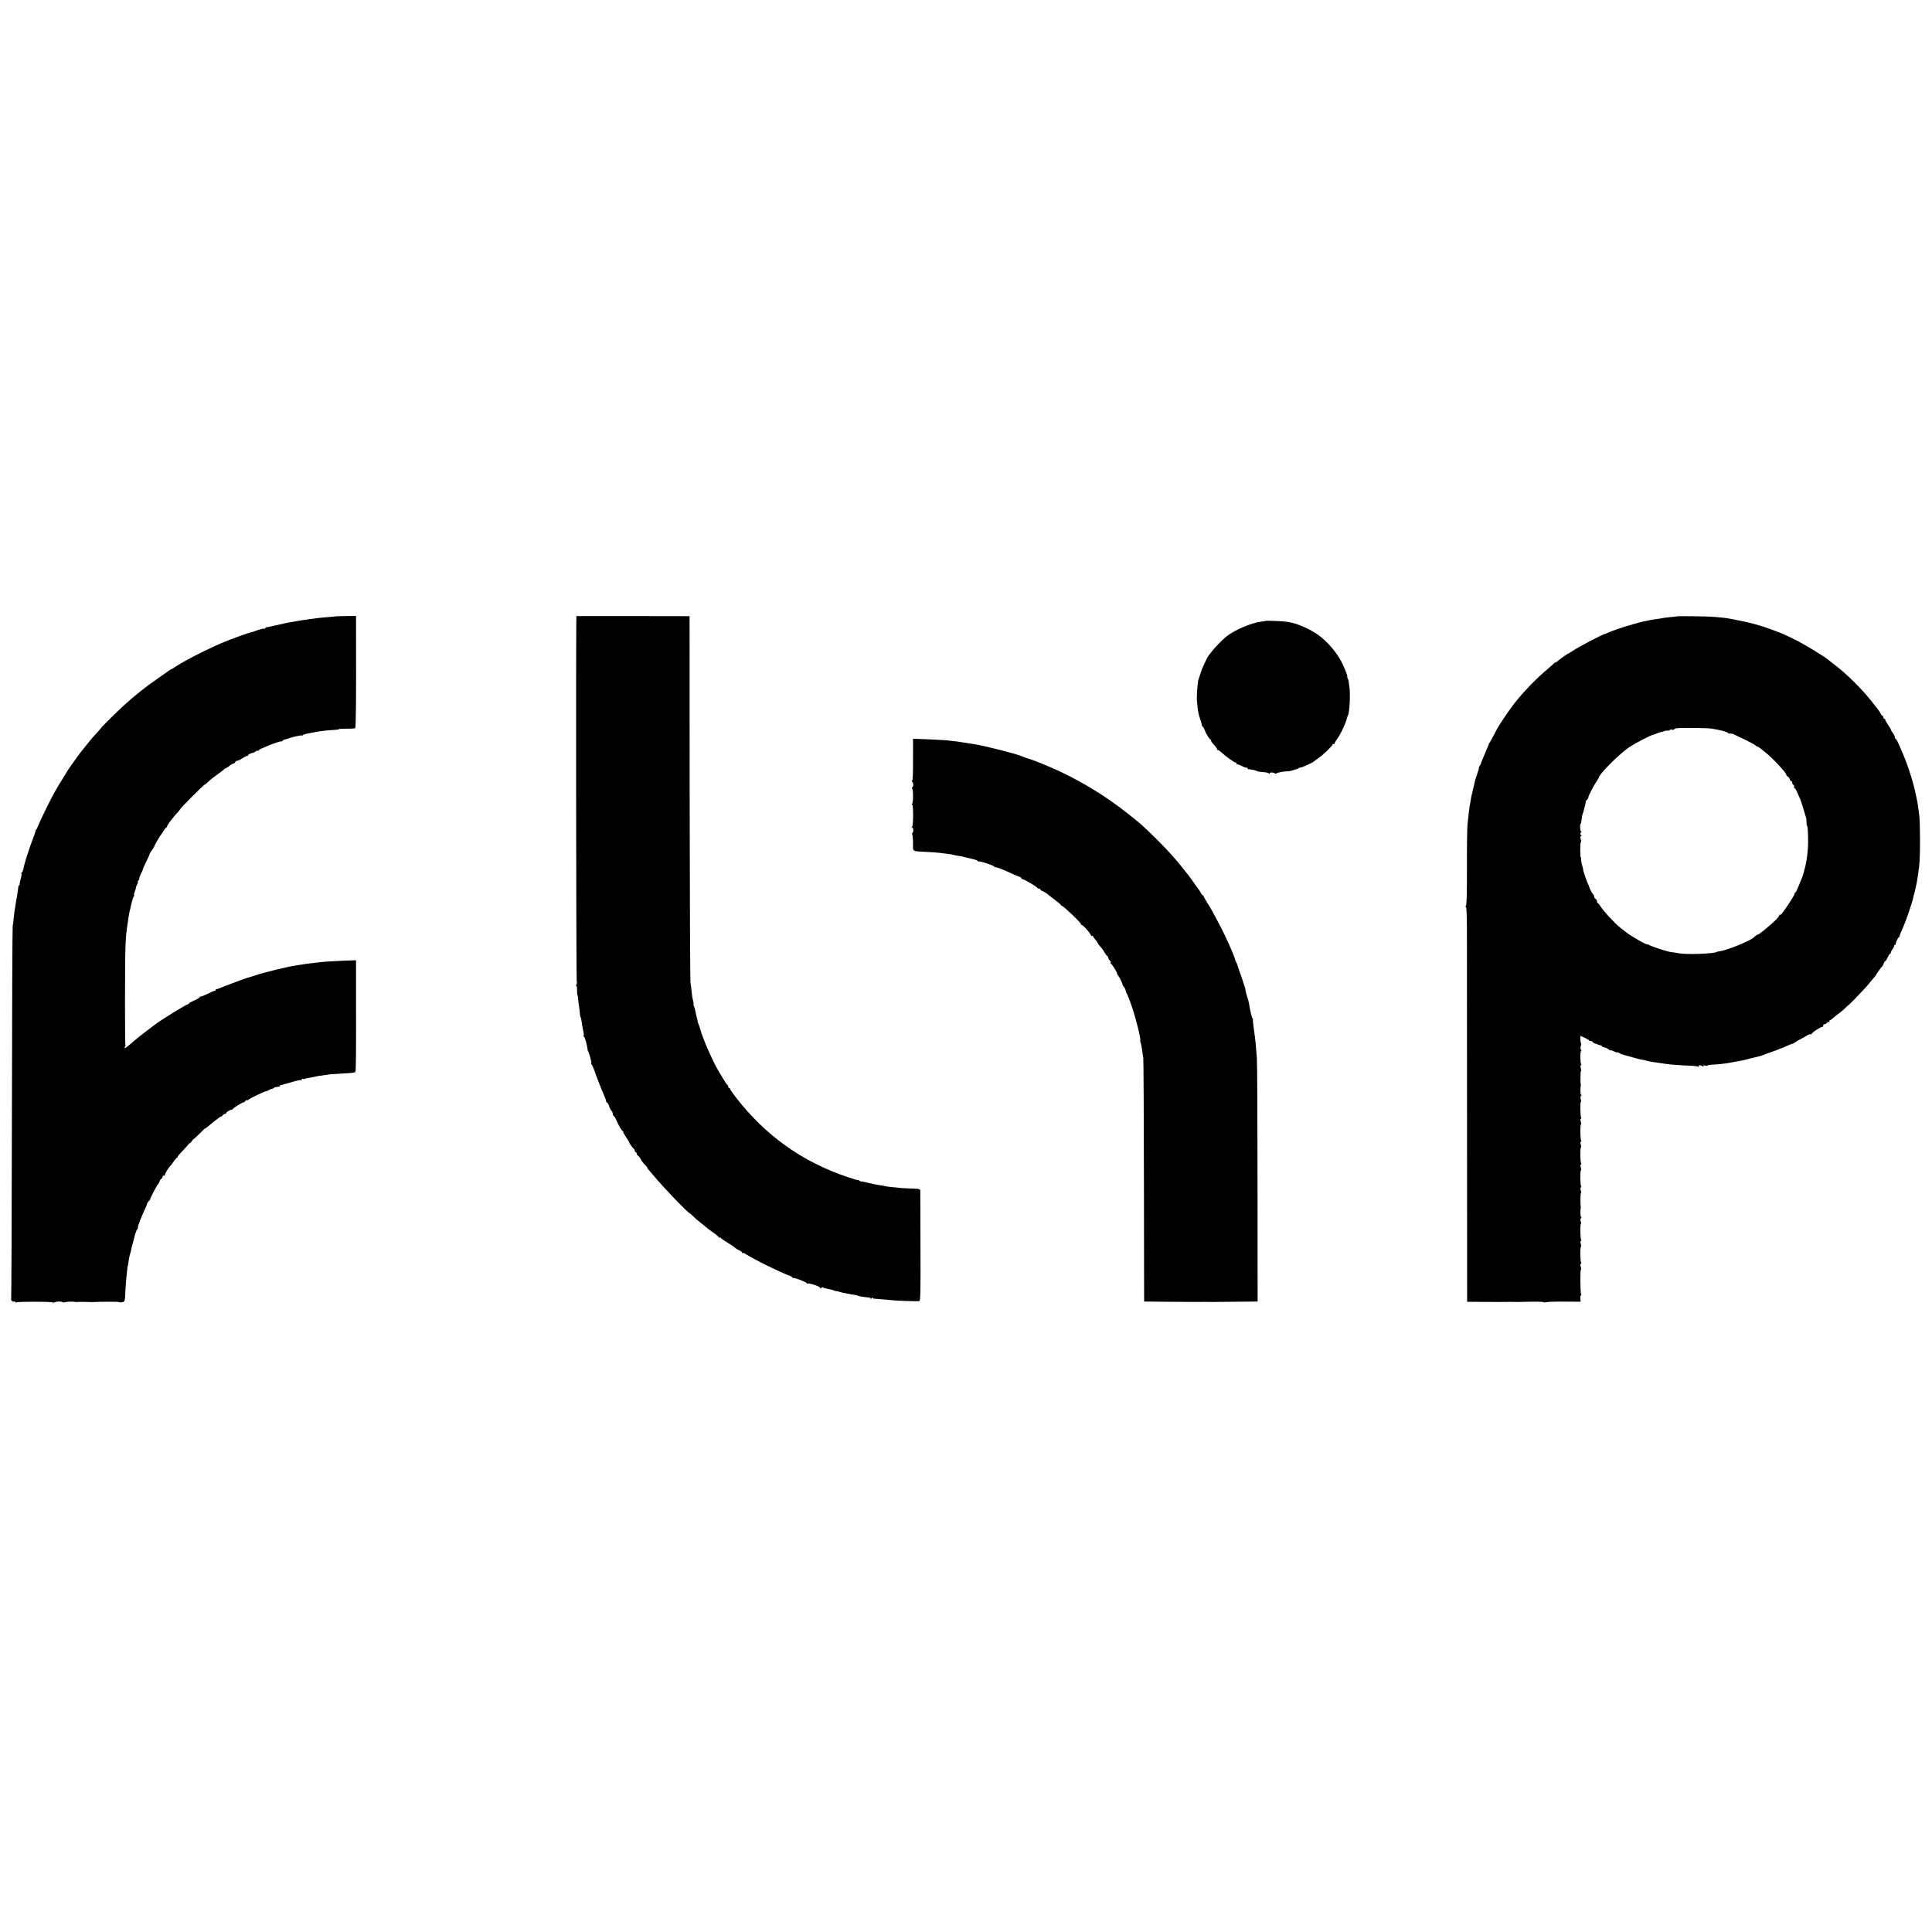 <?xml version="1.0" standalone="no"?>
<!DOCTYPE svg PUBLIC "-//W3C//DTD SVG 20010904//EN"
 "http://www.w3.org/TR/2001/REC-SVG-20010904/DTD/svg10.dtd">
<svg version="1.0" xmlns="http://www.w3.org/2000/svg"
 width="2024pt" height="2024pt" viewBox="0 0 2024 2024"
 preserveAspectRatio="xMidYMid meet">
<g transform="translate(0,2024) scale(0.1,-0.1)"
fill="#000000" stroke="none">
<path d="M3517 13783 c-1 -1 -38 -4 -82 -8 -44 -3 -91 -8 -105 -10 -14 -2 -50
-7 -80 -10 -48 -6 -141 -21 -245 -40 -16 -3 -70 -16 -120 -27 -49 -12 -93 -21
-97 -20 -5 1 -8 -3 -8 -9 0 -5 -4 -8 -9 -5 -5 3 -35 -3 -67 -14 -33 -12 -60
-21 -61 -21 -16 1 -224 -74 -323 -116 -81 -34 -284 -133 -353 -172 -20 -11
-54 -31 -75 -42 -20 -12 -49 -30 -64 -40 -14 -11 -29 -19 -32 -19 -4 0 -12 -5
-19 -10 -7 -6 -64 -46 -127 -90 -119 -82 -228 -168 -339 -268 -70 -63 -251
-241 -251 -247 0 -2 -19 -24 -42 -49 -48 -52 -49 -52 -104 -121 -21 -27 -47
-59 -56 -70 -10 -11 -40 -51 -67 -90 -28 -38 -54 -75 -58 -81 -9 -12 -19 -27
-65 -103 -55 -89 -64 -104 -91 -151 -37 -63 -162 -318 -178 -362 -7 -21 -16
-38 -19 -38 -4 0 -7 -6 -7 -12 0 -7 -15 -51 -33 -98 -17 -47 -33 -89 -34 -95
-1 -5 -7 -23 -13 -40 -15 -41 -42 -133 -49 -172 -4 -18 -11 -33 -16 -33 -5 0
-6 -4 -3 -10 3 -5 -1 -32 -9 -60 -8 -27 -12 -50 -9 -50 3 0 1 -6 -5 -12 -6 -7
-10 -15 -10 -18 0 -3 -3 -30 -8 -60 -11 -70 -11 -74 -14 -80 -1 -3 -3 -20 -6
-39 -2 -19 -6 -46 -9 -60 -3 -14 -8 -53 -11 -86 -2 -33 -8 -71 -11 -85 -3 -14
-7 -895 -8 -1957 -2 -1063 -5 -1939 -8 -1947 -7 -17 18 -40 33 -31 5 3 10 1
10 -5 0 -6 5 -8 11 -4 15 9 363 9 378 0 6 -4 19 -3 28 2 19 9 69 9 79 0 3 -4
18 -3 32 1 23 6 87 6 102 1 3 -1 10 -1 15 0 6 1 42 2 80 1 39 -1 75 -2 80 -2
99 5 285 5 285 0 0 -3 13 -4 28 -1 31 4 31 4 37 142 3 56 8 114 20 220 2 14 4
25 5 25 2 0 4 11 5 25 3 31 11 73 21 103 4 12 8 29 9 37 0 8 7 35 15 60 7 25
14 50 15 55 3 28 27 95 35 100 6 4 8 10 5 15 -5 8 35 111 75 196 11 23 20 45
20 51 0 5 9 19 20 31 12 12 18 22 15 22 -7 0 74 153 85 160 4 3 10 15 14 28 4
12 11 22 16 22 4 0 10 9 13 21 4 13 10 18 18 13 7 -4 10 -3 6 3 -6 9 41 85 62
103 3 3 17 22 31 42 14 21 28 38 33 38 4 0 7 4 7 9 0 5 19 29 43 53 23 24 53
57 65 72 12 16 22 25 22 20 0 -5 9 5 20 21 11 17 20 27 20 24 0 -4 26 20 58
52 31 32 60 59 64 59 5 0 16 8 26 18 10 9 33 28 51 42 18 14 46 36 62 48 16
13 29 20 29 15 0 -4 5 0 11 10 5 9 17 17 24 17 8 0 15 4 15 10 0 11 55 41 64
35 3 -3 4 -2 1 2 -5 6 99 73 114 73 5 0 14 7 21 15 7 8 16 13 20 10 5 -3 10
-2 12 3 4 10 175 92 192 92 6 0 16 4 22 9 5 5 18 11 29 13 11 1 23 7 26 12 4
5 20 9 37 10 17 0 28 4 25 9 -2 4 1 8 6 8 14 2 30 6 34 9 1 1 9 3 17 5 8 2 46
13 85 24 38 11 73 17 77 15 4 -3 8 0 8 6 0 7 6 10 14 7 8 -3 17 -3 21 1 3 3
16 7 28 8 12 1 33 5 47 8 56 13 84 17 196 32 22 2 86 6 143 9 57 2 108 8 113
13 8 8 9 151 8 885 l0 287 -137 -5 c-138 -6 -170 -8 -273 -19 -89 -10 -130
-16 -164 -22 -17 -3 -40 -7 -51 -8 -89 -12 -335 -72 -435 -106 -36 -12 -72
-23 -80 -25 -18 -4 -189 -67 -240 -88 -68 -28 -75 -30 -82 -29 -5 1 -8 -3 -8
-8 0 -6 -5 -10 -11 -10 -5 0 -37 -13 -71 -30 -33 -16 -66 -30 -74 -30 -8 0
-14 -4 -14 -9 0 -4 -25 -19 -55 -32 -30 -13 -55 -27 -55 -31 0 -5 -4 -8 -10
-8 -16 0 -296 -173 -350 -217 -8 -6 -48 -37 -89 -67 -40 -30 -99 -77 -129
-103 -71 -62 -85 -72 -96 -73 -5 0 -3 6 3 13 6 8 8 16 5 19 -6 7 -6 884 1
1038 4 100 8 143 20 220 3 19 8 53 11 75 7 47 5 38 30 143 10 45 22 82 27 82
4 0 6 4 2 10 -3 5 1 25 9 45 8 19 13 35 10 35 -2 0 2 14 11 30 9 17 12 30 8
30 -4 0 -2 5 5 12 7 7 12 19 12 28 0 8 9 32 20 53 11 20 18 37 16 37 -3 0 14
37 36 83 23 45 39 82 37 82 -2 0 7 16 21 35 14 19 25 37 25 40 1 11 65 121 76
130 3 3 14 20 24 38 11 17 23 32 27 32 4 0 8 5 8 11 0 6 15 30 32 53 18 22 37
47 43 54 5 7 22 27 38 43 15 16 27 32 27 35 0 8 246 254 254 254 4 0 17 10 30
23 33 31 60 53 119 95 29 20 54 40 55 44 2 5 8 8 14 8 6 0 23 11 40 25 16 14
35 25 43 25 7 0 15 7 19 15 3 8 13 15 21 15 9 0 33 11 53 25 20 14 42 25 49
25 7 0 13 4 13 9 0 8 32 22 55 25 6 1 16 7 23 14 8 7 18 10 23 7 5 -4 9 -3 9
2 0 4 12 14 28 20 71 31 108 47 117 49 6 1 29 9 53 18 23 8 42 12 42 8 0 -4 4
-1 8 5 4 7 17 14 27 16 11 2 27 7 35 10 32 14 133 36 141 32 4 -3 10 -1 13 4
3 4 25 12 48 16 24 4 48 9 53 10 49 12 155 25 227 28 27 1 48 5 48 8 0 3 36 5
81 5 44 -1 85 2 90 5 8 5 11 295 9 1000 l0 176 -106 -1 c-58 -1 -106 -2 -107
-3z"/>
<path d="M6039 13786 c-7 -3 -3 -3828 3 -3832 4 -3 3 -14 -2 -25 -6 -10 -7
-19 -2 -19 5 0 8 -19 7 -42 0 -24 2 -47 5 -53 2 -5 6 -23 7 -40 0 -16 4 -48 8
-70 4 -22 8 -56 9 -75 1 -20 5 -40 8 -46 4 -5 9 -28 12 -50 2 -21 9 -61 15
-87 6 -27 9 -53 6 -58 -4 -5 -2 -9 3 -9 8 0 33 -89 37 -130 0 -9 4 -20 7 -25
12 -20 38 -118 33 -125 -3 -5 -2 -10 3 -12 4 -1 18 -32 31 -68 12 -36 26 -74
31 -85 7 -18 20 -51 25 -65 6 -16 20 -51 41 -99 13 -29 24 -60 24 -67 0 -8 4
-14 9 -14 5 0 15 -17 22 -37 6 -21 18 -44 26 -51 7 -7 13 -22 13 -33 0 -10 4
-19 9 -19 4 0 18 -21 29 -47 24 -56 54 -107 65 -111 4 -2 7 -8 7 -14 0 -5 14
-29 30 -53 16 -24 30 -46 30 -50 0 -8 43 -69 53 -73 4 -2 7 -10 7 -18 0 -8 5
-14 10 -14 6 0 10 -7 10 -15 0 -7 6 -18 14 -22 7 -4 19 -19 26 -32 15 -28 28
-46 53 -69 9 -9 17 -20 17 -24 0 -5 8 -16 18 -26 9 -10 35 -40 57 -67 92 -111
355 -385 370 -385 3 0 18 -13 33 -28 15 -16 49 -46 77 -68 27 -21 56 -44 63
-51 7 -7 39 -31 72 -54 33 -23 60 -46 60 -51 0 -5 4 -6 10 -3 6 3 10 3 10 -2
0 -4 30 -26 67 -48 36 -22 74 -47 83 -56 9 -9 31 -22 48 -30 17 -7 28 -18 25
-24 -4 -5 -2 -7 2 -2 5 4 18 1 29 -6 86 -56 364 -194 459 -228 20 -7 37 -17
37 -21 0 -4 3 -7 8 -6 15 6 150 -47 145 -56 -3 -5 -2 -6 4 -3 17 10 144 -33
136 -46 -5 -9 -3 -9 9 0 8 7 18 10 22 6 7 -7 12 -9 66 -19 19 -3 43 -10 53
-15 9 -5 17 -7 17 -5 0 3 12 1 26 -5 15 -5 42 -12 62 -15 19 -3 44 -8 56 -11
11 -3 33 -6 48 -8 14 -2 31 -6 37 -10 10 -5 75 -15 119 -18 6 0 12 -5 12 -11
0 -6 5 -4 10 4 5 8 10 10 10 5 0 -6 12 -11 28 -11 15 -1 61 -4 102 -8 41 -4
93 -9 115 -10 41 -4 218 -9 245 -7 13 1 15 71 13 573 0 315 -2 580 -2 589 -1
12 -17 16 -88 18 -49 1 -104 4 -123 6 -19 3 -59 7 -88 9 -29 3 -60 7 -70 10
-9 3 -37 8 -62 11 -25 3 -78 14 -117 24 -40 10 -73 17 -73 14 0 -3 -7 0 -15 7
-8 7 -15 10 -15 7 0 -3 -46 10 -102 29 -482 161 -870 437 -1182 842 -31 40
-56 77 -56 82 0 6 -4 10 -10 10 -5 0 -10 6 -10 14 0 8 -4 16 -8 18 -5 2 -30
39 -56 83 -26 44 -51 87 -56 95 -20 32 -109 224 -125 270 -5 13 -18 47 -25 65
-5 11 -14 38 -20 60 -6 22 -15 49 -20 60 -5 11 -11 31 -13 45 -3 14 -8 36 -12
50 -3 14 -9 39 -12 55 -3 17 -9 37 -14 46 -4 9 -6 18 -4 21 3 2 0 20 -5 39 -6
19 -12 61 -15 94 -2 33 -7 71 -11 85 -4 14 -8 885 -9 1935 l-1 1910 -592 1
c-326 0 -593 0 -593 0z"/>
<path d="M17577 13784 c-1 -1 -31 -4 -67 -8 -36 -3 -76 -8 -90 -11 -14 -3 -45
-8 -70 -11 -25 -3 -53 -8 -62 -10 -10 -3 -30 -7 -45 -10 -23 -3 -60 -12 -83
-19 -3 -1 -25 -7 -50 -14 -79 -21 -232 -73 -259 -87 -14 -8 -29 -14 -33 -14
-20 0 -275 -133 -341 -178 -27 -18 -50 -32 -53 -32 -5 0 -86 -58 -114 -82 -8
-7 -16 -11 -19 -10 -2 2 -7 0 -10 -6 -3 -5 -40 -37 -81 -72 -116 -99 -241
-229 -336 -350 -50 -63 -156 -220 -182 -269 -6 -13 -24 -47 -39 -75 -15 -28
-32 -57 -37 -65 -6 -7 -11 -18 -12 -25 -2 -6 -19 -48 -39 -94 -20 -46 -38 -89
-39 -97 -1 -7 -8 -20 -15 -29 -7 -9 -11 -16 -8 -16 3 0 -3 -26 -14 -57 -11
-32 -22 -65 -24 -73 -7 -31 -27 -116 -31 -132 -9 -37 -13 -57 -18 -89 -3 -19
-7 -43 -10 -54 -2 -11 -6 -46 -10 -77 -3 -32 -9 -84 -12 -115 -4 -32 -7 -236
-6 -453 0 -288 -3 -397 -11 -402 -9 -6 -9 -8 -1 -8 9 0 12 -96 12 -357 0 -197
1 -1128 1 -2069 l1 -1712 193 -1 c105 -1 206 -1 222 0 17 0 53 1 80 0 28 -1
64 -1 80 0 126 4 225 3 225 -3 0 -4 12 -3 28 0 15 4 102 7 194 6 l167 -1 -3
33 c-1 19 2 34 6 34 5 0 6 5 2 11 -9 15 -11 259 -2 259 4 0 3 14 -2 30 -5 19
-5 30 1 30 6 0 7 5 3 12 -10 15 -11 168 -2 168 4 0 3 14 -2 30 -5 19 -5 30 1
30 6 0 7 5 3 12 -10 15 -11 168 -2 168 4 0 3 11 -2 24 -5 15 -5 27 3 35 6 6 7
11 1 11 -8 0 -10 64 -4 95 1 6 1 12 0 15 -5 14 -4 140 2 140 4 0 3 14 -2 30
-5 19 -5 30 1 30 6 0 7 5 3 12 -10 15 -11 168 -2 168 4 0 3 14 -2 30 -5 19 -5
30 1 30 6 0 7 5 3 12 -10 15 -11 168 -2 168 4 0 3 14 -2 30 -5 19 -5 30 1 30
6 0 7 5 3 12 -10 15 -11 168 -2 168 4 0 3 14 -2 30 -5 19 -5 30 1 30 6 0 7 5
3 12 -10 15 -11 168 -2 168 4 0 3 11 -2 24 -5 15 -5 27 3 35 6 6 7 11 1 11 -8
0 -10 64 -4 95 1 6 1 12 0 15 -5 14 -4 140 2 140 4 0 3 14 -2 30 -5 19 -5 30
1 30 6 0 7 5 3 12 -11 18 -11 138 0 138 6 0 5 5 -1 11 -7 7 -8 21 -3 39 5 16
5 31 2 34 -7 8 -10 77 -2 73 3 -1 24 -11 48 -22 23 -11 42 -23 42 -28 0 -4 4
-6 9 -2 5 3 17 -3 27 -12 10 -10 18 -17 18 -15 1 2 15 -2 31 -9 17 -7 33 -12
38 -11 4 1 7 -2 7 -7 0 -5 13 -11 29 -14 16 -3 35 -13 44 -21 8 -8 17 -13 20
-10 3 3 19 -2 36 -11 17 -8 31 -13 31 -10 0 3 10 0 23 -7 12 -7 24 -13 27 -13
27 -7 77 -21 135 -38 39 -11 73 -20 76 -19 4 1 22 -3 40 -8 19 -6 50 -12 69
-15 42 -6 83 -12 130 -19 55 -9 167 -17 255 -20 44 -1 87 -6 94 -11 10 -5 12
-4 7 3 -10 16 26 15 43 0 11 -11 12 -10 6 1 -6 11 -2 13 19 7 14 -3 26 -3 26
1 0 5 17 8 38 9 42 0 153 12 186 19 11 2 36 7 54 10 66 11 98 17 171 37 42 10
85 21 96 23 11 3 29 9 40 14 11 5 49 19 85 31 35 12 69 24 75 28 5 4 15 7 20
8 6 1 35 13 65 27 30 13 58 24 61 23 4 0 15 6 25 14 11 9 37 25 59 35 22 11
52 28 67 38 16 10 33 15 39 11 7 -4 9 -3 6 2 -6 10 101 81 116 76 4 -1 7 5 7
13 0 8 6 15 14 15 7 0 19 7 26 15 7 8 17 12 23 8 6 -3 7 -1 3 5 -4 7 -3 12 2
12 5 0 21 11 35 24 14 13 40 34 59 47 18 13 48 38 66 56 18 18 34 33 37 33 2
0 32 30 67 66 35 37 79 83 98 103 19 20 47 52 61 71 15 19 36 44 46 55 11 11
19 22 19 25 -1 5 55 82 65 90 4 3 9 15 13 28 4 12 11 22 15 22 4 0 16 18 26
40 10 22 22 40 27 40 4 0 8 6 8 14 0 7 9 25 20 38 10 14 16 28 13 32 -3 3 -1
6 5 6 7 0 11 3 11 8 -3 12 25 72 33 72 4 0 8 5 8 11 0 6 7 27 16 47 9 21 20
46 25 57 35 82 97 266 104 310 2 11 4 20 5 20 2 0 6 16 14 55 13 56 17 77 22
110 3 19 7 46 9 60 15 94 19 169 19 345 0 110 -3 225 -7 255 -13 106 -18 135
-22 155 -3 11 -9 41 -14 67 -29 139 -79 297 -139 438 -54 127 -66 150 -74 150
-5 0 -8 8 -8 18 0 9 -9 28 -20 42 -11 14 -20 29 -20 33 0 5 -13 28 -30 52 -16
24 -30 48 -30 54 0 6 -4 11 -10 11 -5 0 -10 7 -10 15 0 8 -4 15 -8 15 -5 0
-15 12 -23 28 -8 15 -18 32 -24 38 -5 6 -21 26 -35 44 -115 154 -290 329 -439
440 -18 14 -41 32 -51 40 -9 8 -25 20 -36 27 -193 123 -287 175 -434 241 -42
19 -205 78 -240 87 -8 2 -40 11 -70 20 -30 8 -89 22 -130 30 -41 8 -86 17
-100 20 -96 19 -218 28 -393 29 -92 1 -169 1 -170 0z m353 -1177 c8 -2 36 -7
62 -11 57 -10 120 -31 113 -38 -3 -2 5 -4 18 -3 12 1 29 -2 37 -6 8 -4 60 -29
115 -55 55 -26 106 -54 113 -61 7 -7 17 -13 21 -13 4 0 18 -8 29 -17 12 -10
37 -29 54 -43 76 -59 225 -218 222 -238 -1 -4 7 -13 17 -20 11 -7 19 -19 19
-26 0 -8 7 -17 16 -20 8 -3 13 -10 10 -15 -3 -5 1 -14 10 -21 8 -7 13 -19 10
-27 -3 -8 -2 -12 3 -9 4 3 18 -18 30 -47 12 -29 26 -59 30 -67 6 -13 37 -109
60 -191 5 -14 7 -40 7 -57 -1 -18 2 -32 5 -32 6 0 12 -81 11 -175 0 -84 -15
-204 -34 -270 -6 -22 -13 -47 -14 -55 -2 -8 -7 -23 -12 -35 -5 -11 -22 -53
-37 -92 -16 -40 -32 -73 -37 -73 -4 0 -8 -6 -8 -14 0 -8 -25 -51 -55 -96 -72
-107 -91 -131 -99 -123 -3 3 -6 1 -6 -5 0 -6 -15 -27 -32 -45 -46 -47 -179
-157 -190 -157 -5 0 -16 -6 -24 -12 -8 -7 -20 -18 -27 -23 -44 -37 -284 -133
-348 -140 -15 -1 -31 -5 -35 -8 -32 -19 -317 -29 -394 -14 -25 5 -58 10 -75
12 -16 2 -30 4 -30 5 0 1 -10 3 -22 6 -38 7 -177 56 -190 66 -7 6 -13 8 -13 5
0 -13 -167 82 -225 127 -22 17 -49 38 -59 46 -57 44 -184 182 -213 231 -10 16
-21 29 -25 29 -4 0 -8 9 -8 19 0 10 -7 21 -15 25 -8 3 -15 15 -15 26 0 11 -4
20 -9 20 -7 0 -42 68 -45 90 -1 3 -4 10 -8 15 -9 15 -57 155 -53 155 2 0 -2
17 -8 38 -7 20 -13 49 -12 65 0 15 -2 27 -5 27 -3 0 -5 36 -5 80 0 44 3 80 7
80 4 0 3 14 -2 30 -6 21 -5 30 3 30 8 0 8 3 -1 12 -8 8 -9 15 -1 25 7 7 8 13
3 13 -5 0 -9 18 -10 40 -1 22 2 40 5 40 3 0 7 15 9 33 3 36 6 55 15 77 10 29
31 115 30 122 -1 3 4 12 12 18 8 7 15 19 15 27 0 16 58 127 89 171 11 17 21
33 21 37 0 32 211 243 312 313 67 45 226 129 261 136 7 2 25 8 41 15 16 6 36
13 45 14 9 1 21 5 26 8 6 4 22 6 37 5 14 -1 24 2 21 7 -2 4 7 6 21 3 14 -3 26
-1 26 4 0 5 17 10 38 12 45 5 331 1 352 -5z"/>
<path d="M13258 13735 c-2 -1 -24 -5 -49 -8 -100 -12 -280 -89 -362 -156 -43
-35 -124 -118 -152 -156 -17 -22 -32 -42 -35 -45 -11 -11 -74 -146 -79 -172
-1 -4 -8 -26 -16 -48 -8 -22 -14 -44 -14 -48 0 -4 -3 -29 -6 -57 -6 -45 -9
-143 -5 -155 0 -3 3 -25 5 -50 6 -60 11 -84 32 -144 9 -28 16 -54 15 -58 -1
-5 2 -8 6 -8 4 0 14 -17 22 -37 13 -38 47 -92 65 -105 6 -4 6 -8 2 -8 -4 0 9
-19 30 -41 21 -23 37 -47 35 -53 -2 -6 -1 -8 3 -4 4 4 22 -7 39 -23 54 -49
139 -109 153 -109 9 0 11 -5 7 -12 -4 -7 -4 -10 1 -6 4 4 29 -4 55 -17 26 -13
50 -21 54 -18 3 4 6 1 6 -5 0 -7 3 -11 8 -11 14 3 92 -14 92 -20 0 -3 26 -7
57 -9 32 -2 61 -8 65 -15 6 -9 8 -9 8 1 0 13 43 12 56 -1 4 -4 12 -3 18 2 11
8 80 21 121 21 11 0 36 6 55 12 19 7 38 12 42 13 3 0 10 3 14 8 4 4 14 7 22 7
14 0 121 49 132 60 3 3 24 18 47 34 52 35 153 132 153 146 0 6 5 8 10 5 6 -3
10 -1 10 4 0 6 14 30 31 54 38 52 91 168 105 230 1 4 2 8 4 10 18 22 29 227
16 307 -4 25 -8 52 -9 60 -2 8 -6 21 -10 28 -5 6 -6 12 -3 12 7 0 -16 63 -47
130 -51 111 -156 237 -262 312 -75 53 -199 109 -272 124 -13 2 -35 7 -50 10
-30 6 -219 14 -225 9z"/>
<path d="M9565 12281 c1 -146 -3 -221 -10 -221 -7 0 -7 -3 0 -8 14 -9 17 -50
4 -57 -5 -4 -6 -12 -2 -18 12 -19 10 -157 -2 -157 -7 0 -6 -3 1 -8 14 -9 13
-224 -1 -234 -7 -5 -6 -8 1 -8 14 0 16 -48 3 -56 -5 -3 -6 -11 -2 -17 4 -7 8
-48 8 -92 0 -92 -17 -81 145 -90 52 -2 113 -7 135 -10 22 -3 58 -8 80 -10 22
-2 51 -7 65 -11 14 -4 36 -9 50 -10 22 -2 41 -6 85 -18 6 -1 36 -8 67 -16 32
-7 55 -17 52 -21 -3 -5 1 -6 8 -4 19 7 180 -50 171 -60 -5 -4 -3 -5 4 -1 7 4
63 -16 125 -44 62 -29 121 -54 131 -57 9 -3 17 -9 17 -14 0 -5 5 -9 12 -9 15
0 152 -80 156 -92 2 -4 10 -8 18 -8 8 0 14 -4 14 -10 0 -5 5 -10 10 -10 10 0
67 -36 80 -50 3 -3 34 -27 68 -53 35 -26 60 -47 55 -48 -4 0 0 -3 9 -7 28 -11
208 -184 202 -194 -3 -4 -1 -7 4 -6 12 4 89 -80 98 -105 3 -9 10 -15 15 -12 5
4 9 3 9 -2 0 -4 11 -21 25 -37 14 -16 25 -32 25 -36 0 -3 13 -21 28 -38 16
-17 35 -44 43 -59 8 -16 20 -32 26 -36 7 -4 13 -14 13 -21 0 -8 7 -19 15 -26
9 -7 14 -19 11 -27 -3 -8 -2 -12 2 -9 7 4 68 -93 65 -104 -1 -3 4 -12 11 -20
14 -16 46 -83 46 -96 0 -4 6 -15 14 -23 8 -9 16 -25 18 -36 1 -11 5 -22 8 -25
5 -4 45 -106 54 -135 2 -5 5 -17 8 -25 39 -114 92 -329 83 -338 -2 -2 0 -14 5
-26 4 -13 11 -47 15 -77 4 -30 9 -65 12 -79 3 -14 6 -594 7 -1290 l2 -1265
285 -3 c156 -1 298 -2 314 -1 17 0 53 1 80 0 28 -1 64 -1 80 0 17 0 120 1 230
2 l200 2 -1 1235 c0 679 -3 1273 -7 1320 -11 144 -16 193 -31 295 -8 54 -13
102 -10 107 3 4 1 8 -3 8 -7 0 -29 90 -38 157 -2 12 -10 44 -19 70 -8 26 -17
59 -18 73 -2 14 -6 30 -9 35 -3 6 -11 30 -18 55 -8 25 -22 68 -33 96 -11 29
-20 58 -22 65 -1 8 -7 23 -13 34 -6 11 -12 25 -13 30 -10 45 -99 245 -157 354
-90 171 -97 183 -136 244 -20 31 -37 62 -37 67 0 6 -4 10 -8 10 -5 0 -15 12
-23 28 -8 15 -17 29 -20 32 -3 3 -27 36 -54 75 -27 38 -53 75 -59 82 -6 6 -21
24 -33 40 -104 137 -256 299 -430 460 -45 42 -46 42 -153 128 -259 208 -563
389 -855 510 -49 20 -99 41 -110 45 -11 5 -49 19 -85 30 -36 12 -74 26 -85 31
-55 24 -410 113 -500 125 -16 2 -46 6 -65 10 -19 3 -46 7 -60 9 -14 2 -25 4
-25 4 0 1 -25 4 -55 7 -30 3 -68 7 -85 9 -16 2 -100 6 -185 10 l-155 6 0 -220z"/>
</g>
</svg>
